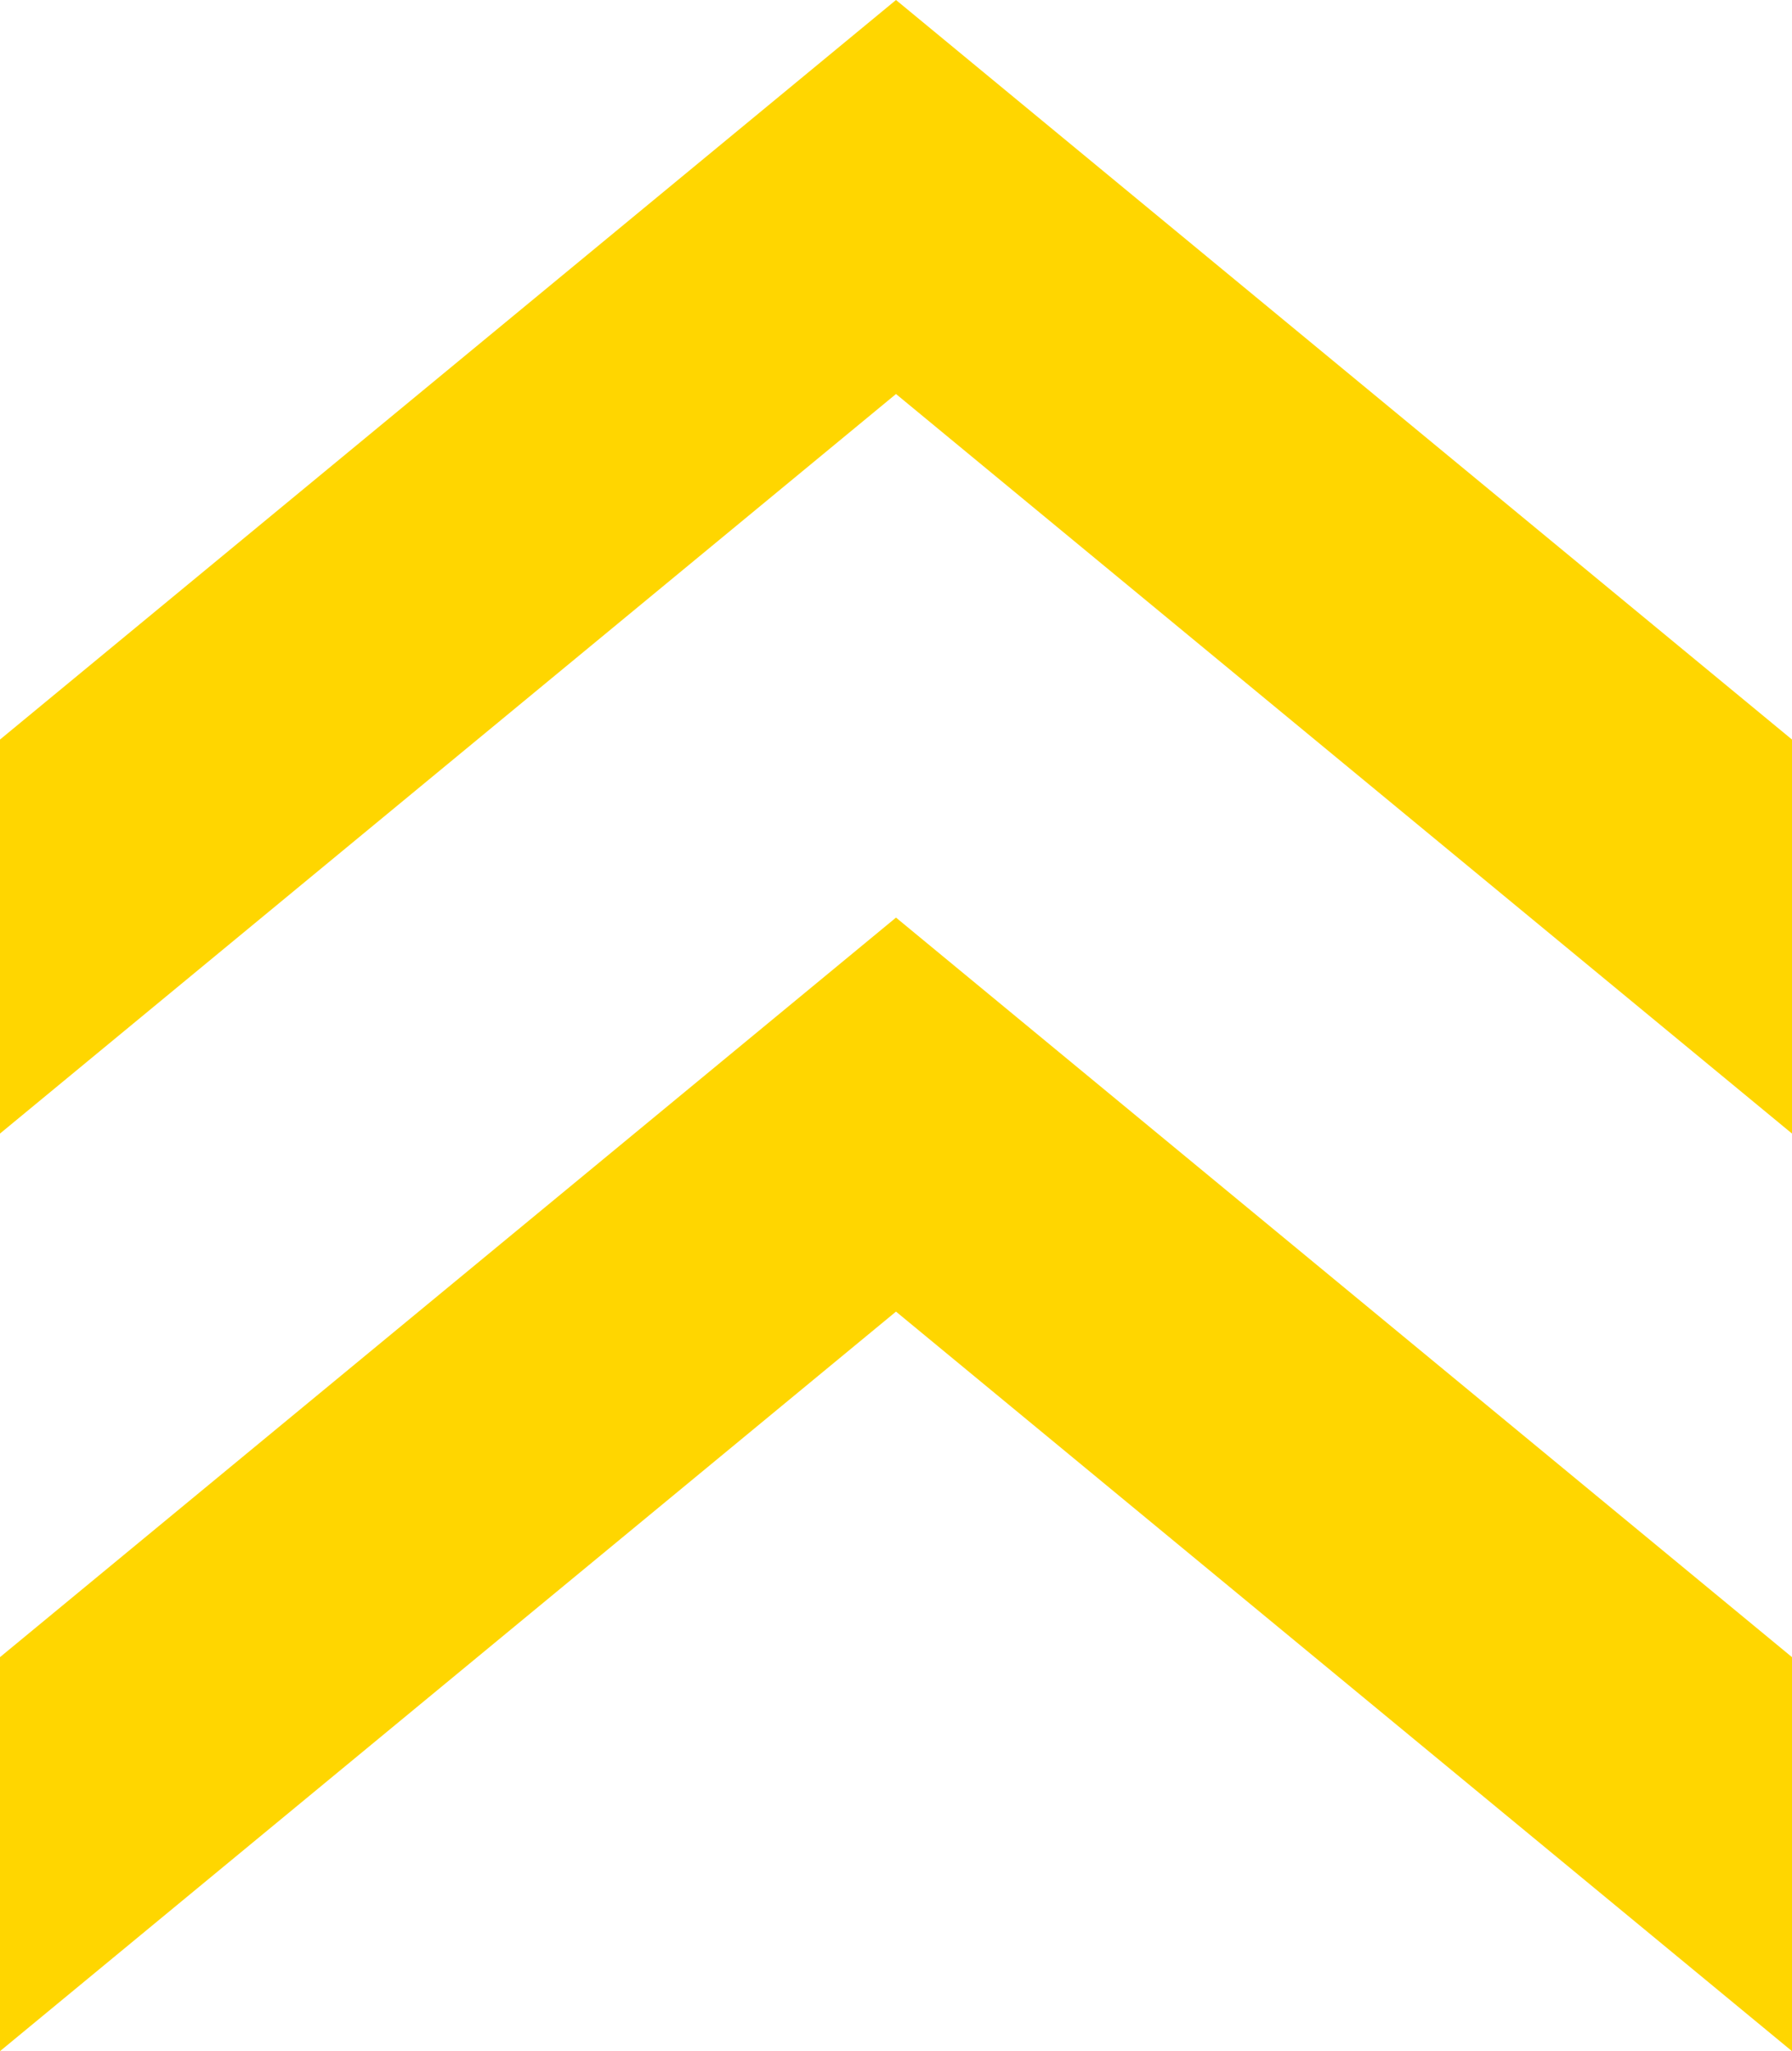 <svg id="Capa_1" data-name="Capa 1" xmlns="http://www.w3.org/2000/svg" viewBox="0 0 88.38 101.15"><defs><style>.cls-1{fill:#ffd600;}</style></defs><path class="cls-1" d="M88.38,36.47V55.9L44.19,19.43,0,55.9V36.47L44.19,0Zm0,45.25v19.43L44.19,64.68,0,101.15V81.72L44.19,45.25Z"/></svg>